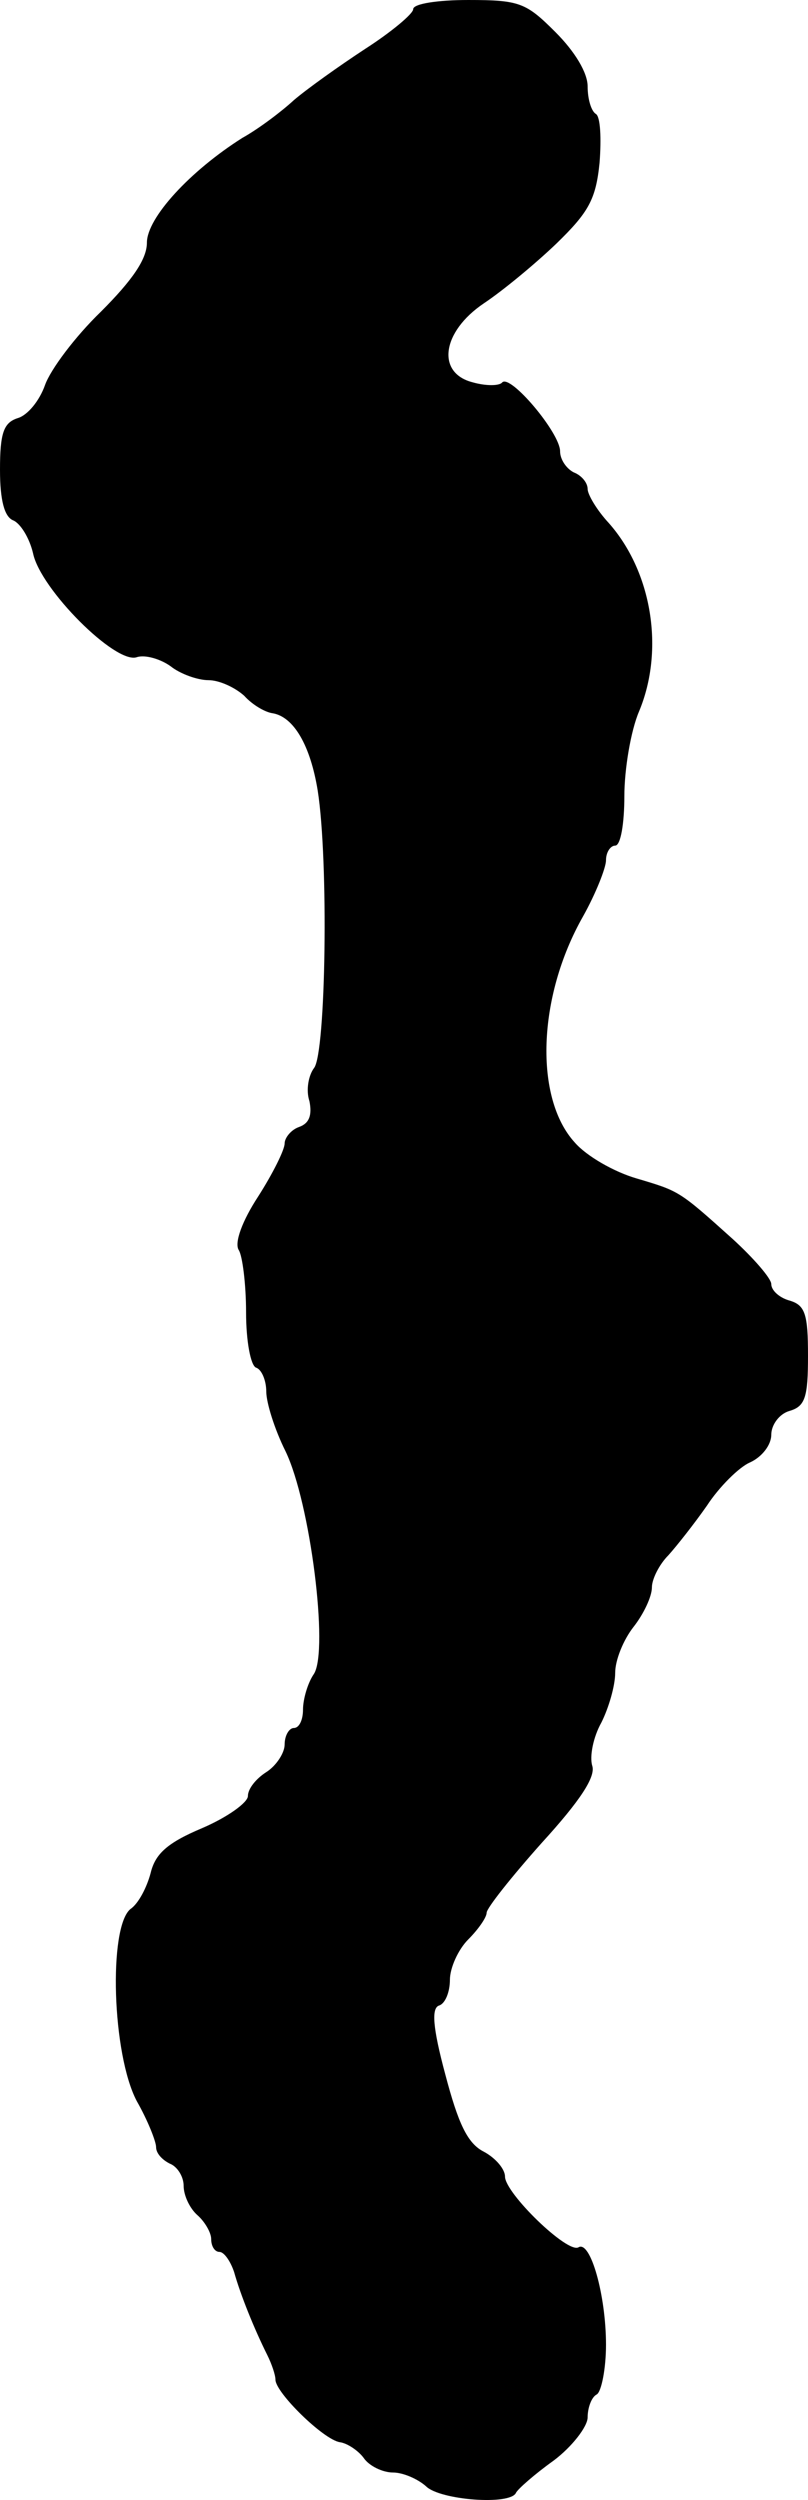 <?xml version="1.0" standalone="no"?>
<!DOCTYPE svg PUBLIC "-//W3C//DTD SVG 20010904//EN"
 "http://www.w3.org/TR/2001/REC-SVG-20010904/DTD/svg10.dtd">
<svg version="1.0" xmlns="http://www.w3.org/2000/svg"
 width="88pt" height="272pt" viewBox="0 0 88 272"
 preserveAspectRatio="xMidYMid meet">
<g transform="translate(0,272) scale(0.1,-0.1)"
fill="#000000" stroke="none">
<path d="M450 2710 c0 -5 -24 -25 -52 -43 -29 -19 -64 -44 -78 -56 -13 -12
-38 -31 -56 -41 -57 -36 -104 -87 -104 -114 0 -18 -16 -41 -50 -75 -28 -27
-55 -63 -61 -80 -6 -17 -19 -33 -30 -36 -15 -5 -19 -16 -19 -56 0 -34 5 -51
14 -55 8 -3 18 -19 22 -36 8 -39 90 -121 113 -113 9 3 26 -2 37 -10 10 -8 29
-15 41 -15 12 0 29 -8 39 -17 9 -10 23 -18 31 -19 23 -4 41 -35 49 -84 12 -76
9 -286 -4 -302 -6 -8 -9 -24 -5 -36 3 -15 0 -24 -11 -28 -9 -3 -16 -12 -16
-18 0 -7 -13 -33 -29 -58 -17 -26 -26 -50 -21 -58 4 -6 8 -37 8 -68 0 -31 5
-58 11 -60 6 -2 11 -14 11 -26 0 -12 9 -41 21 -65 27 -56 47 -216 31 -242 -7
-10 -12 -28 -12 -39 0 -11 -4 -20 -10 -20 -5 0 -10 -8 -10 -18 0 -9 -9 -23
-20 -30 -11 -7 -20 -18 -20 -26 0 -7 -22 -23 -50 -35 -38 -16 -51 -28 -56 -49
-4 -15 -13 -33 -22 -39 -24 -20 -20 -158 7 -209 12 -21 21 -44 21 -50 0 -7 7
-14 15 -18 8 -3 15 -14 15 -24 0 -11 7 -25 15 -32 8 -7 15 -19 15 -26 0 -8 4
-14 9 -14 5 0 12 -10 16 -22 7 -25 22 -62 36 -90 5 -10 9 -22 9 -27 0 -14 52
-65 70 -68 8 -1 20 -9 26 -17 6 -9 21 -16 32 -16 11 0 27 -7 36 -15 15 -15 92
-21 98 -7 2 4 20 20 41 35 20 15 37 37 37 47 0 10 4 22 10 25 5 3 10 28 10 54
0 54 -17 114 -30 106 -12 -7 -80 59 -80 77 0 8 -10 20 -23 27 -18 9 -28 31
-42 84 -14 52 -15 72 -7 75 7 2 12 15 12 28 0 13 9 33 20 44 11 11 20 24 20
29 0 5 27 39 60 76 42 46 59 72 55 84 -3 10 1 31 10 47 8 16 15 40 15 54 0 14
9 36 20 50 11 14 20 33 20 43 0 9 8 25 18 35 9 10 28 34 42 54 13 20 35 42 47
47 13 6 23 19 23 30 0 11 9 23 20 26 17 5 20 15 20 60 0 45 -3 55 -20 60 -11
3 -20 11 -20 18 0 6 -19 28 -42 49 -59 53 -58 52 -105 66 -24 7 -54 24 -67 39
-44 48 -41 158 9 246 14 25 25 53 25 61 0 9 5 16 10 16 6 0 10 24 10 54 0 29
7 71 16 92 28 67 14 152 -33 205 -13 14 -23 31 -23 37 0 7 -7 15 -15 18 -8 4
-15 14 -15 23 0 20 -54 84 -63 75 -3 -4 -18 -4 -32 0 -40 10 -34 55 12 86 21
14 56 43 79 65 35 34 43 48 47 88 2 26 1 50 -4 53 -5 3 -9 16 -9 30 0 15 -14
38 -35 59 -32 32 -39 35 -95 35 -33 0 -60 -4 -60 -10z"/>
</g>
</svg>

